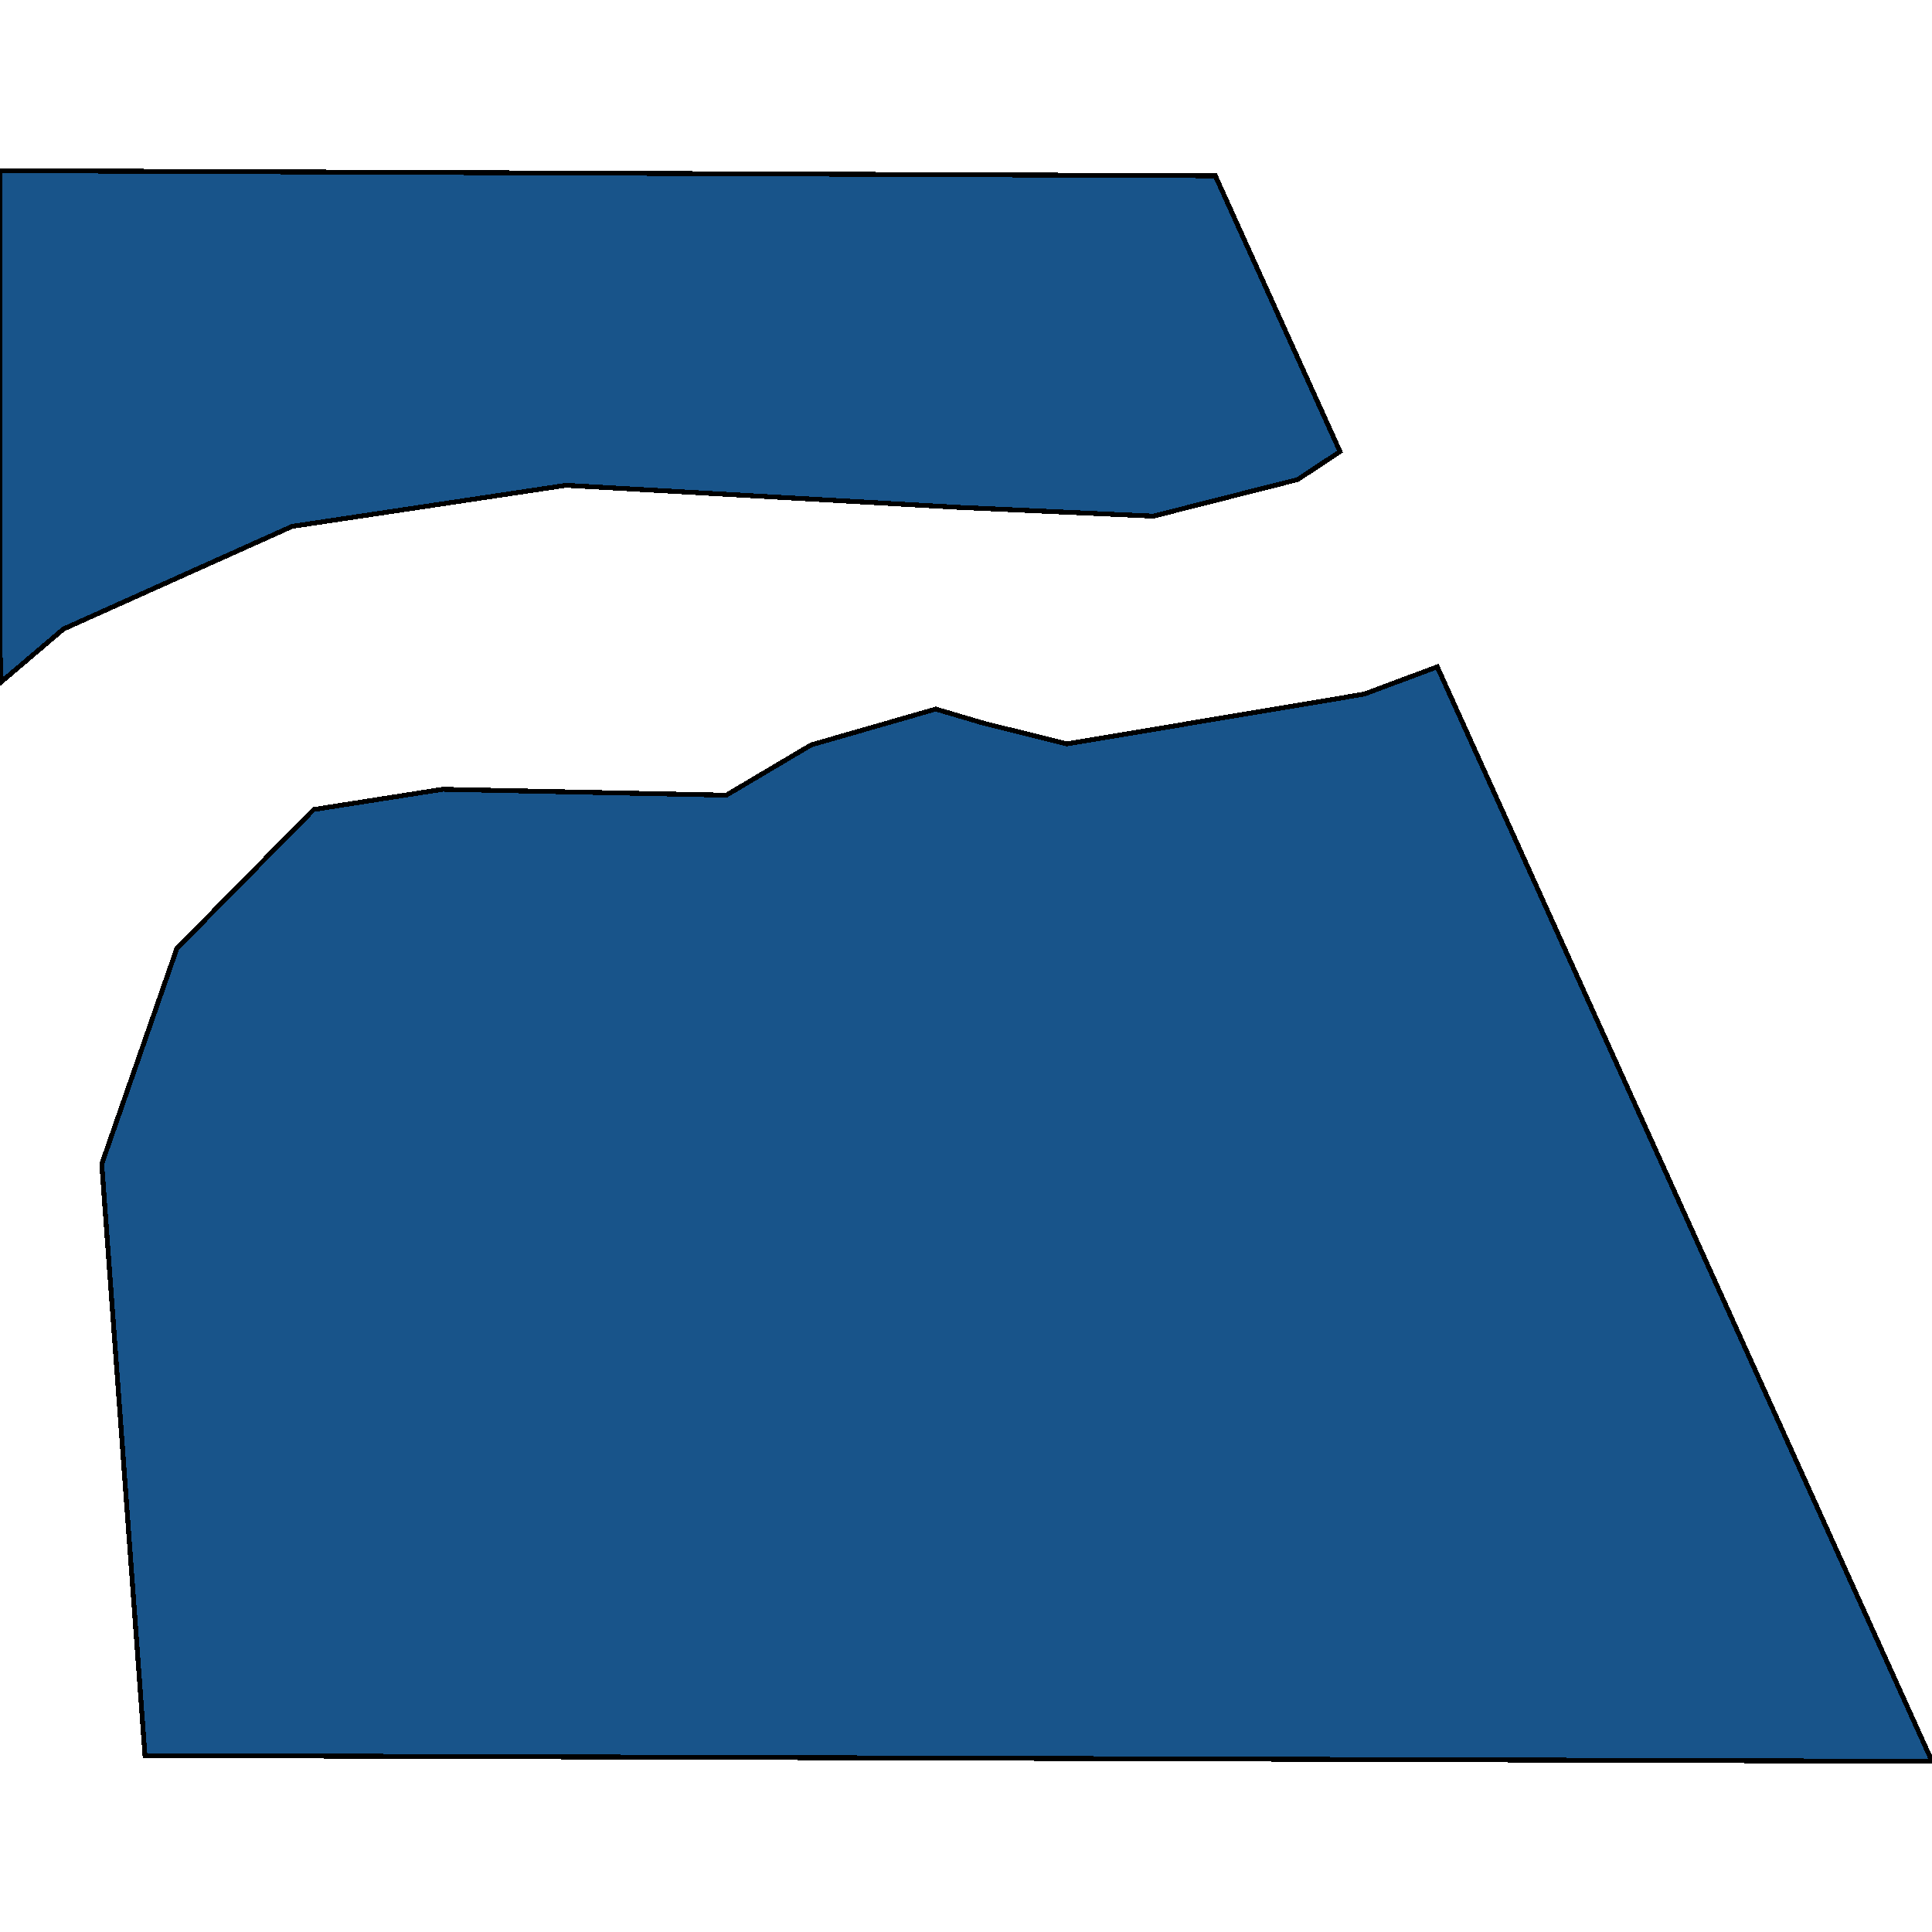 <svg xmlns="http://www.w3.org/2000/svg" width="400" height="400"><path style="stroke: black; fill: #18548a; shape-rendering: crispEdges; stroke-width: 1px;" d="M297.575,138.064L400,364.666L30.019,363.458L21.066,240.982L36.623,196.357L64.952,167.606L91.682,163.411L150.376,164.637L167.936,154.229L193.741,146.801L203.618,149.725L220.875,154.02L282.422,143.713ZM0,35.334L251.622,36.397L277.438,93.502L268.666,99.287L238.791,106.861L197.997,105.017L117.201,100.476L60.473,108.986L13.15,130.227L0.064,141.343Z"></path></svg>